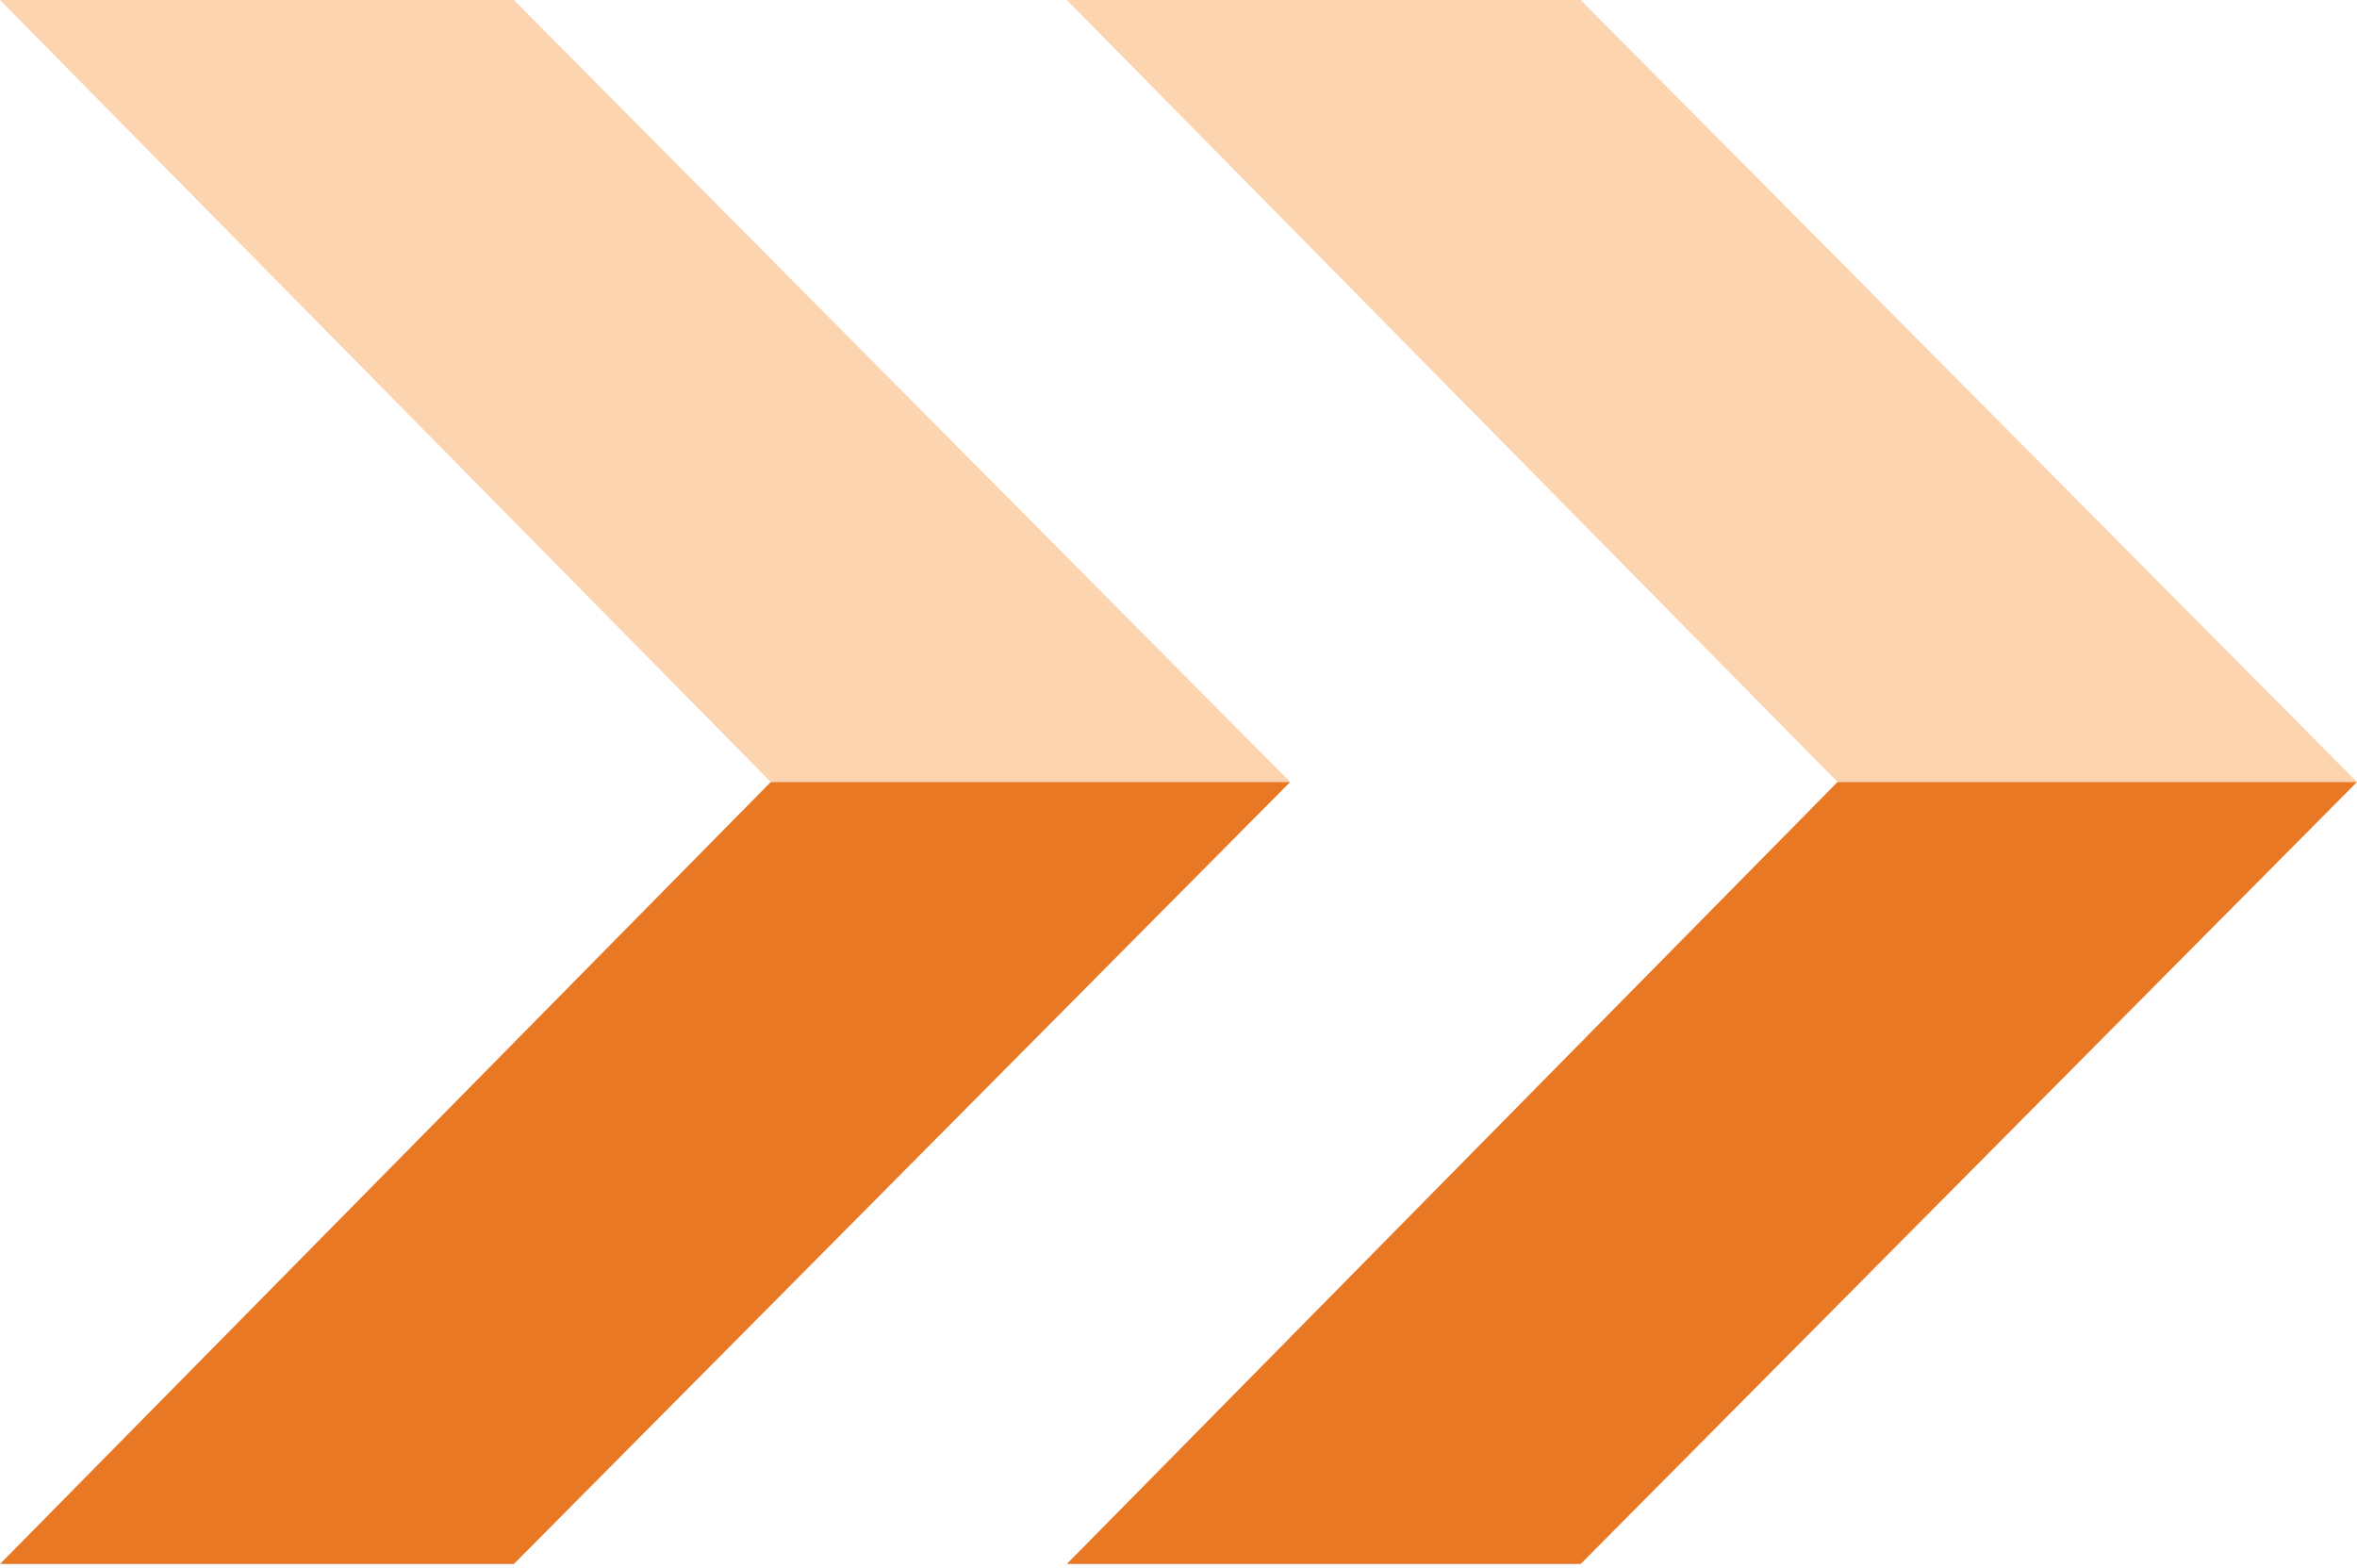 <svg width="263" height="175" viewBox="0 0 263 175" fill="none" xmlns="http://www.w3.org/2000/svg">
<path d="M57.337 0H0L86.005 87.251H143.964L57.337 0Z" fill="#FCD4AF"/>
<path d="M176.372 0H119.036L205.04 87.251H263L176.372 0Z" fill="#FCD4AF"/>
<path d="M57.337 174.502H0L86.005 87.251H143.964L57.337 174.502Z" fill="#E87824"/>
<path d="M176.372 174.502H119.036L205.04 87.251H263L176.372 174.502Z" fill="#E87824"/>
</svg>
